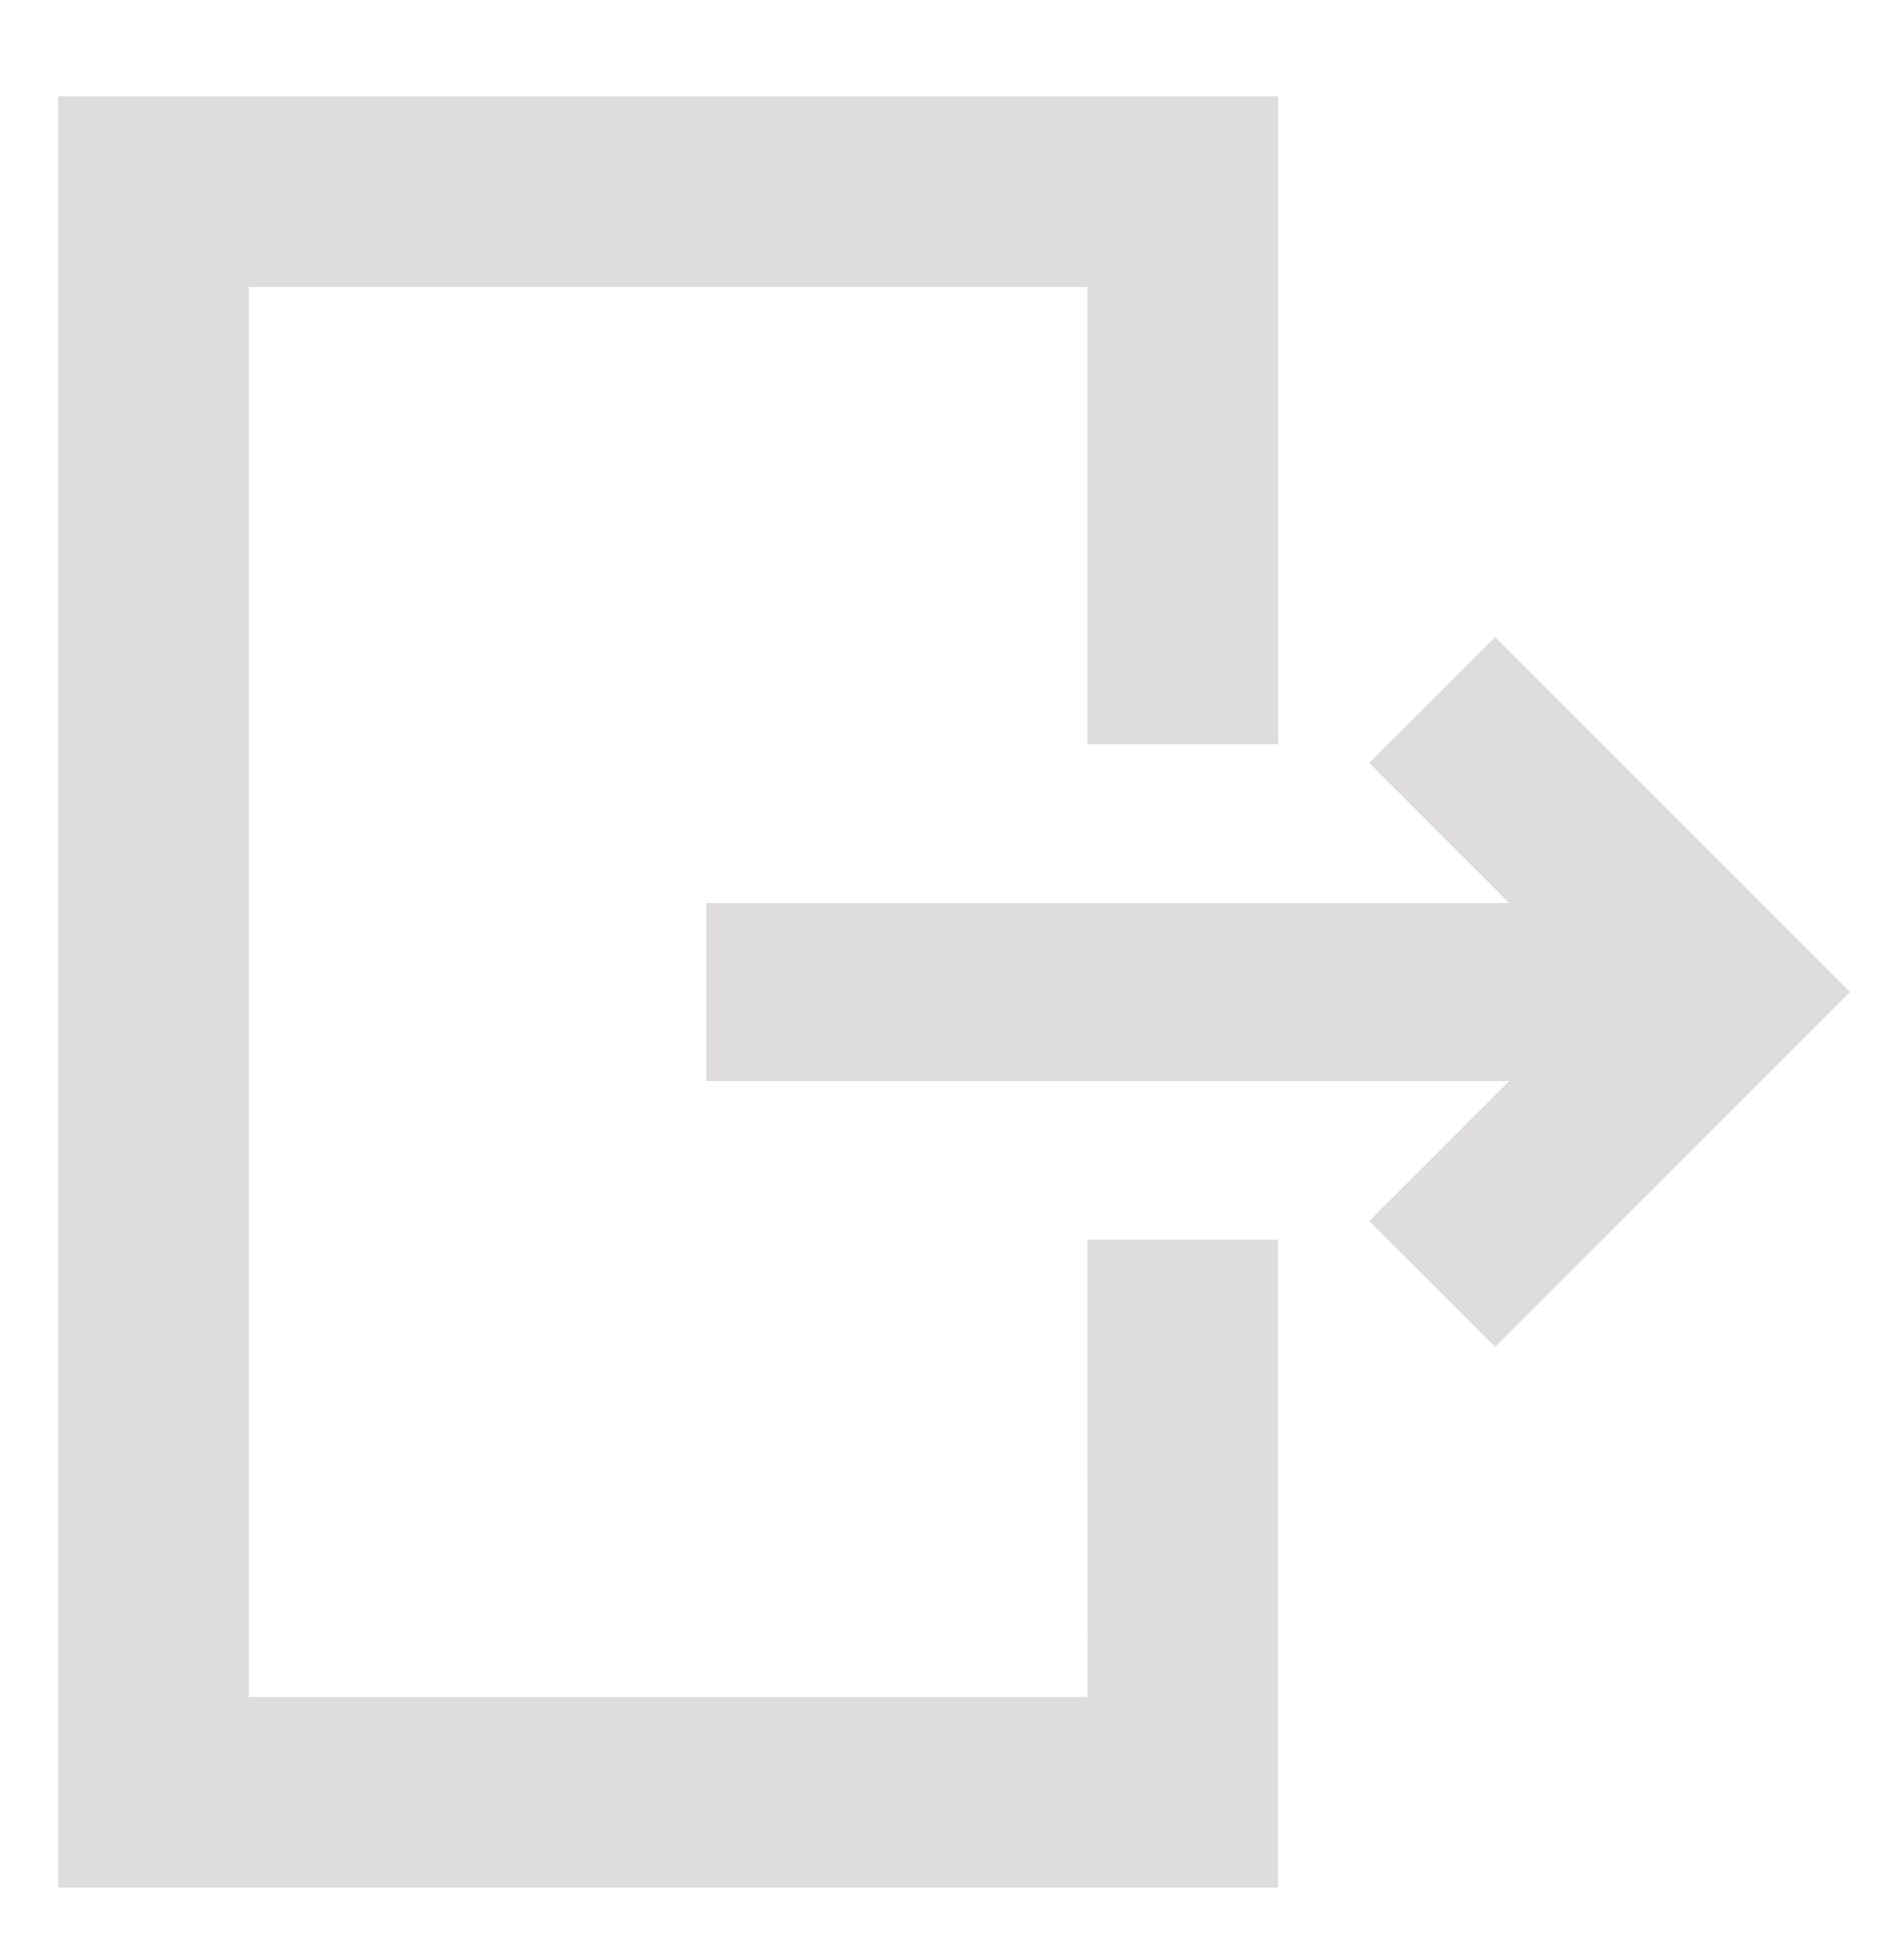 <svg width="28" height="29" viewBox="0 0 28 29" fill="none" xmlns="http://www.w3.org/2000/svg">
<g clip-path="url(#clip0_198_323)">
<path d="M16.086 25.106H3.68V4.245H16.085V11.011H18.905V1.425H0.861V27.926H18.904V18.34H16.084L16.086 25.106Z" fill="#DEDDDB"/>
<path d="M22.115 9.425L20.252 11.287L22.322 13.359H10.447V15.993H22.324L20.252 18.065L22.118 19.926L27.365 14.676L22.115 9.425Z" fill="#DEDDDB"/>
</g>
<defs>
<clipPath id="clip0_198_323">
<rect width="27" height="28" fill="white" transform="translate(0.5 0.5)"/>
</clipPath>
</defs>
</svg>
